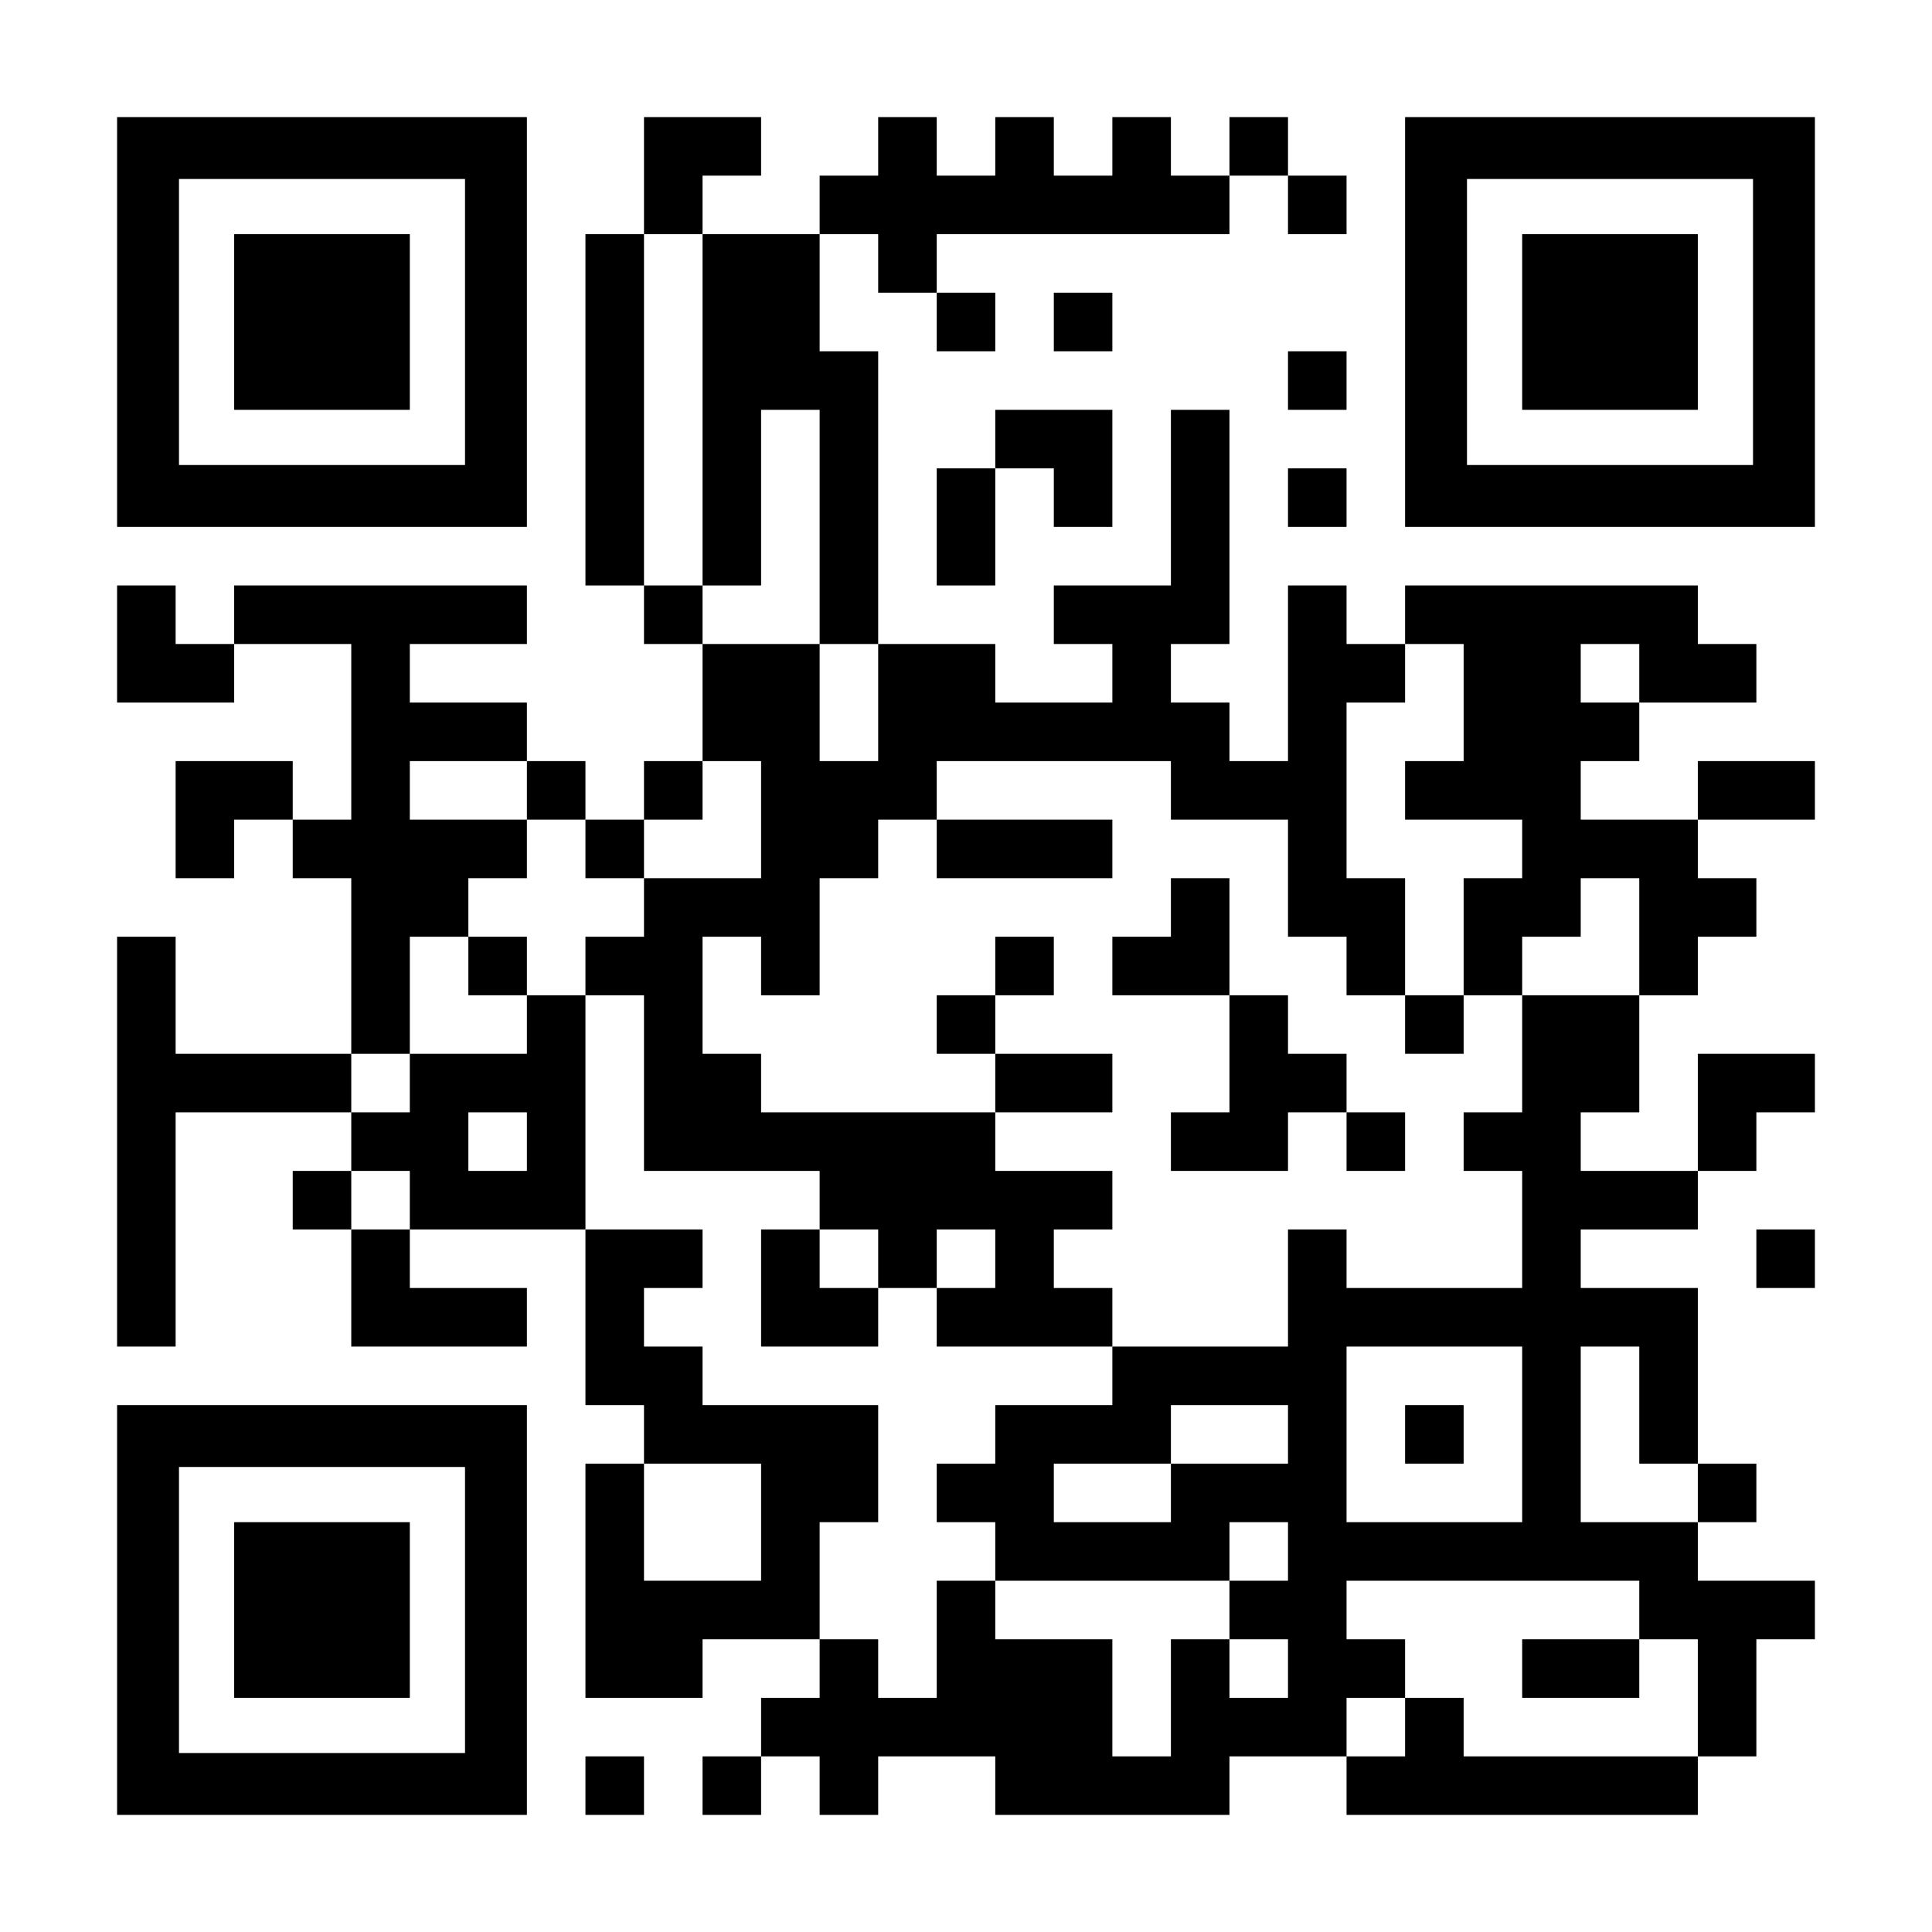 <?xml version="1.0" encoding="UTF-8" standalone="yes"?>
<svg version="1.0" xmlns="http://www.w3.org/2000/svg" width="1155px" height="1155px" viewBox="0 0 1155 1155" preserveAspectRatio="xMidYMid meet">
  <g transform="translate(0,1155) scale(0.1,-0.1)" fill="#000000" stroke="none">
    <path d="M700 9625 l0 -1225 1225 0 1225 0 0 1225 0 1225 -1225 0 -1225 0 0
-1225z m2080 0 l0 -855 -855 0 -855 0 0 855 0 855 855 0 855 0 0 -855z"/>
    <path d="M1400 9625 l0 -525 525 0 525 0 0 525 0 525 -525 0 -525 0 0 -525z"/>
    <path d="M3850 10500 l0 -350 -175 0 -175 0 0 -1050 0 -1050 175 0 175 0 0
-175 0 -175 175 0 175 0 0 -350 0 -350 -175 0 -175 0 0 -175 0 -175 -175 0
-175 0 0 175 0 175 -175 0 -175 0 0 175 0 175 -350 0 -350 0 0 175 0 175 350
0 350 0 0 175 0 175 -875 0 -875 0 0 -175 0 -175 -175 0 -175 0 0 175 0 175
-175 0 -175 0 0 -350 0 -350 350 0 350 0 0 175 0 175 350 0 350 0 0 -525 0
-525 -175 0 -175 0 0 175 0 175 -350 0 -350 0 0 -350 0 -350 175 0 175 0 0
175 0 175 175 0 175 0 0 -175 0 -175 175 0 175 0 0 -525 0 -525 -525 0 -525 0
0 350 0 350 -175 0 -175 0 0 -1225 0 -1225 175 0 175 0 0 700 0 700 525 0 525
0 0 -175 0 -175 -175 0 -175 0 0 -175 0 -175 175 0 175 0 0 -350 0 -350 525 0
525 0 0 175 0 175 -350 0 -350 0 0 175 0 175 525 0 525 0 0 -525 0 -525 175 0
175 0 0 -175 0 -175 -175 0 -175 0 0 -700 0 -700 350 0 350 0 0 175 0 175 350
0 350 0 0 -175 0 -175 -175 0 -175 0 0 -175 0 -175 -175 0 -175 0 0 -175 0
-175 175 0 175 0 0 175 0 175 175 0 175 0 0 -175 0 -175 175 0 175 0 0 175 0
175 350 0 350 0 0 -175 0 -175 700 0 700 0 0 175 0 175 350 0 350 0 0 -175 0
-175 1050 0 1050 0 0 175 0 175 175 0 175 0 0 350 0 350 175 0 175 0 0 175 0
175 -350 0 -350 0 0 175 0 175 175 0 175 0 0 175 0 175 -175 0 -175 0 0 525 0
525 -350 0 -350 0 0 175 0 175 350 0 350 0 0 175 0 175 175 0 175 0 0 175 0
175 175 0 175 0 0 175 0 175 -350 0 -350 0 0 -350 0 -350 -350 0 -350 0 0 175
0 175 175 0 175 0 0 350 0 350 175 0 175 0 0 175 0 175 175 0 175 0 0 175 0
175 -175 0 -175 0 0 175 0 175 350 0 350 0 0 175 0 175 -350 0 -350 0 0 -175
0 -175 -350 0 -350 0 0 175 0 175 175 0 175 0 0 175 0 175 350 0 350 0 0 175
0 175 -175 0 -175 0 0 175 0 175 -875 0 -875 0 0 -175 0 -175 -175 0 -175 0 0
175 0 175 -175 0 -175 0 0 -525 0 -525 -175 0 -175 0 0 175 0 175 -175 0 -175
0 0 175 0 175 175 0 175 0 0 700 0 700 -175 0 -175 0 0 -525 0 -525 -350 0
-350 0 0 -175 0 -175 175 0 175 0 0 -175 0 -175 -350 0 -350 0 0 175 0 175
-350 0 -350 0 0 875 0 875 -175 0 -175 0 0 350 0 350 175 0 175 0 0 -175 0
-175 175 0 175 0 0 -175 0 -175 175 0 175 0 0 175 0 175 -175 0 -175 0 0 175
0 175 875 0 875 0 0 175 0 175 175 0 175 0 0 -175 0 -175 175 0 175 0 0 175 0
175 -175 0 -175 0 0 175 0 175 -175 0 -175 0 0 -175 0 -175 -175 0 -175 0 0
175 0 175 -175 0 -175 0 0 -175 0 -175 -175 0 -175 0 0 175 0 175 -175 0 -175
0 0 -175 0 -175 -175 0 -175 0 0 175 0 175 -175 0 -175 0 0 -175 0 -175 -175
0 -175 0 0 -175 0 -175 -350 0 -350 0 0 175 0 175 175 0 175 0 0 175 0 175
-350 0 -350 0 0 -350z m350 -1400 l0 -1050 175 0 175 0 0 525 0 525 175 0 175
0 0 -700 0 -700 175 0 175 0 0 -350 0 -350 -175 0 -175 0 0 350 0 350 -350 0
-350 0 0 175 0 175 -175 0 -175 0 0 1050 0 1050 175 0 175 0 0 -1050z m4550
-1750 l0 -350 -175 0 -175 0 0 -175 0 -175 350 0 350 0 0 -175 0 -175 -175 0
-175 0 0 -350 0 -350 175 0 175 0 0 175 0 175 175 0 175 0 0 175 0 175 175 0
175 0 0 -350 0 -350 -350 0 -350 0 0 -350 0 -350 -175 0 -175 0 0 -175 0 -175
175 0 175 0 0 -350 0 -350 -525 0 -525 0 0 175 0 175 -175 0 -175 0 0 -350 0
-350 -525 0 -525 0 0 -175 0 -175 -350 0 -350 0 0 -175 0 -175 -175 0 -175 0
0 -175 0 -175 175 0 175 0 0 -175 0 -175 700 0 700 0 0 175 0 175 175 0 175 0
0 -175 0 -175 -175 0 -175 0 0 -175 0 -175 175 0 175 0 0 -175 0 -175 -175 0
-175 0 0 175 0 175 -175 0 -175 0 0 -350 0 -350 -175 0 -175 0 0 350 0 350
-350 0 -350 0 0 175 0 175 -175 0 -175 0 0 -350 0 -350 -175 0 -175 0 0 175 0
175 -175 0 -175 0 0 350 0 350 175 0 175 0 0 350 0 350 -525 0 -525 0 0 175 0
175 -175 0 -175 0 0 175 0 175 175 0 175 0 0 175 0 175 -350 0 -350 0 0 700 0
700 -175 0 -175 0 0 -175 0 -175 -350 0 -350 0 0 -175 0 -175 -175 0 -175 0 0
175 0 175 175 0 175 0 0 350 0 350 175 0 175 0 0 175 0 175 175 0 175 0 0 175
0 175 -350 0 -350 0 0 175 0 175 350 0 350 0 0 -175 0 -175 175 0 175 0 0
-175 0 -175 175 0 175 0 0 175 0 175 175 0 175 0 0 175 0 175 175 0 175 0 0
-350 0 -350 -350 0 -350 0 0 -175 0 -175 -175 0 -175 0 0 -175 0 -175 175 0
175 0 0 -525 0 -525 525 0 525 0 0 -175 0 -175 175 0 175 0 0 -175 0 -175 175
0 175 0 0 175 0 175 175 0 175 0 0 -175 0 -175 -175 0 -175 0 0 -175 0 -175
525 0 525 0 0 175 0 175 -175 0 -175 0 0 175 0 175 175 0 175 0 0 175 0 175
-350 0 -350 0 0 175 0 175 -700 0 -700 0 0 175 0 175 -175 0 -175 0 0 350 0
350 175 0 175 0 0 -175 0 -175 175 0 175 0 0 350 0 350 175 0 175 0 0 175 0
175 175 0 175 0 0 175 0 175 700 0 700 0 0 -175 0 -175 350 0 350 0 0 -350 0
-350 175 0 175 0 0 -175 0 -175 175 0 175 0 0 350 0 350 -175 0 -175 0 0 525
0 525 175 0 175 0 0 175 0 175 175 0 175 0 0 -350z m1050 175 l0 -175 -175 0
-175 0 0 175 0 175 175 0 175 0 0 -175z m-6650 -2800 l0 -175 -175 0 -175 0 0
175 0 175 175 0 175 0 0 -175z m-700 -350 l0 -175 -175 0 -175 0 0 175 0 175
175 0 175 0 0 -175z m6650 -1400 l0 -525 -525 0 -525 0 0 525 0 525 525 0 525
0 0 -525z m700 175 l0 -350 175 0 175 0 0 -175 0 -175 -350 0 -350 0 0 525 0
525 175 0 175 0 0 -350z m-2100 -175 l0 -175 -350 0 -350 0 0 -175 0 -175
-350 0 -350 0 0 175 0 175 350 0 350 0 0 175 0 175 350 0 350 0 0 -175z
m-3150 -525 l0 -350 -350 0 -350 0 0 350 0 350 350 0 350 0 0 -350z m5250
-525 l0 -175 175 0 175 0 0 -350 0 -350 -700 0 -700 0 0 175 0 175 -175 0
-175 0 0 -175 0 -175 -175 0 -175 0 0 175 0 175 175 0 175 0 0 175 0 175 -175
0 -175 0 0 175 0 175 875 0 875 0 0 -175z"/>
    <path d="M5600 6475 l0 -175 525 0 525 0 0 175 0 175 -525 0 -525 0 0 -175z"/>
    <path d="M7000 6125 l0 -175 -175 0 -175 0 0 -175 0 -175 350 0 350 0 0 -350
0 -350 -175 0 -175 0 0 -175 0 -175 350 0 350 0 0 175 0 175 175 0 175 0 0
-175 0 -175 175 0 175 0 0 175 0 175 -175 0 -175 0 0 175 0 175 -175 0 -175 0
0 175 0 175 -175 0 -175 0 0 350 0 350 -175 0 -175 0 0 -175z"/>
    <path d="M2800 5775 l0 -175 175 0 175 0 0 175 0 175 -175 0 -175 0 0 -175z"/>
    <path d="M5950 5775 l0 -175 -175 0 -175 0 0 -175 0 -175 175 0 175 0 0 -175
0 -175 350 0 350 0 0 175 0 175 -350 0 -350 0 0 175 0 175 175 0 175 0 0 175
0 175 -175 0 -175 0 0 -175z"/>
    <path d="M8400 5425 l0 -175 175 0 175 0 0 175 0 175 -175 0 -175 0 0 -175z"/>
    <path d="M4550 3850 l0 -350 350 0 350 0 0 175 0 175 -175 0 -175 0 0 175 0
175 -175 0 -175 0 0 -350z"/>
    <path d="M8400 2975 l0 -175 175 0 175 0 0 175 0 175 -175 0 -175 0 0 -175z"/>
    <path d="M9100 1575 l0 -175 350 0 350 0 0 175 0 175 -350 0 -350 0 0 -175z"/>
    <path d="M8400 9625 l0 -1225 1225 0 1225 0 0 1225 0 1225 -1225 0 -1225 0 0
-1225z m2080 0 l0 -855 -855 0 -855 0 0 855 0 855 855 0 855 0 0 -855z"/>
    <path d="M9100 9625 l0 -525 525 0 525 0 0 525 0 525 -525 0 -525 0 0 -525z"/>
    <path d="M6300 9625 l0 -175 175 0 175 0 0 175 0 175 -175 0 -175 0 0 -175z"/>
    <path d="M7700 9275 l0 -175 175 0 175 0 0 175 0 175 -175 0 -175 0 0 -175z"/>
    <path d="M5950 8925 l0 -175 -175 0 -175 0 0 -350 0 -350 175 0 175 0 0 350 0
350 175 0 175 0 0 -175 0 -175 175 0 175 0 0 350 0 350 -350 0 -350 0 0 -175z"/>
    <path d="M7700 8575 l0 -175 175 0 175 0 0 175 0 175 -175 0 -175 0 0 -175z"/>
    <path d="M10500 4025 l0 -175 175 0 175 0 0 175 0 175 -175 0 -175 0 0 -175z"/>
    <path d="M700 1925 l0 -1225 1225 0 1225 0 0 1225 0 1225 -1225 0 -1225 0 0
-1225z m2080 0 l0 -855 -855 0 -855 0 0 855 0 855 855 0 855 0 0 -855z"/>
    <path d="M1400 1925 l0 -525 525 0 525 0 0 525 0 525 -525 0 -525 0 0 -525z"/>
    <path d="M3500 875 l0 -175 175 0 175 0 0 175 0 175 -175 0 -175 0 0 -175z"/>
  </g>
</svg>
